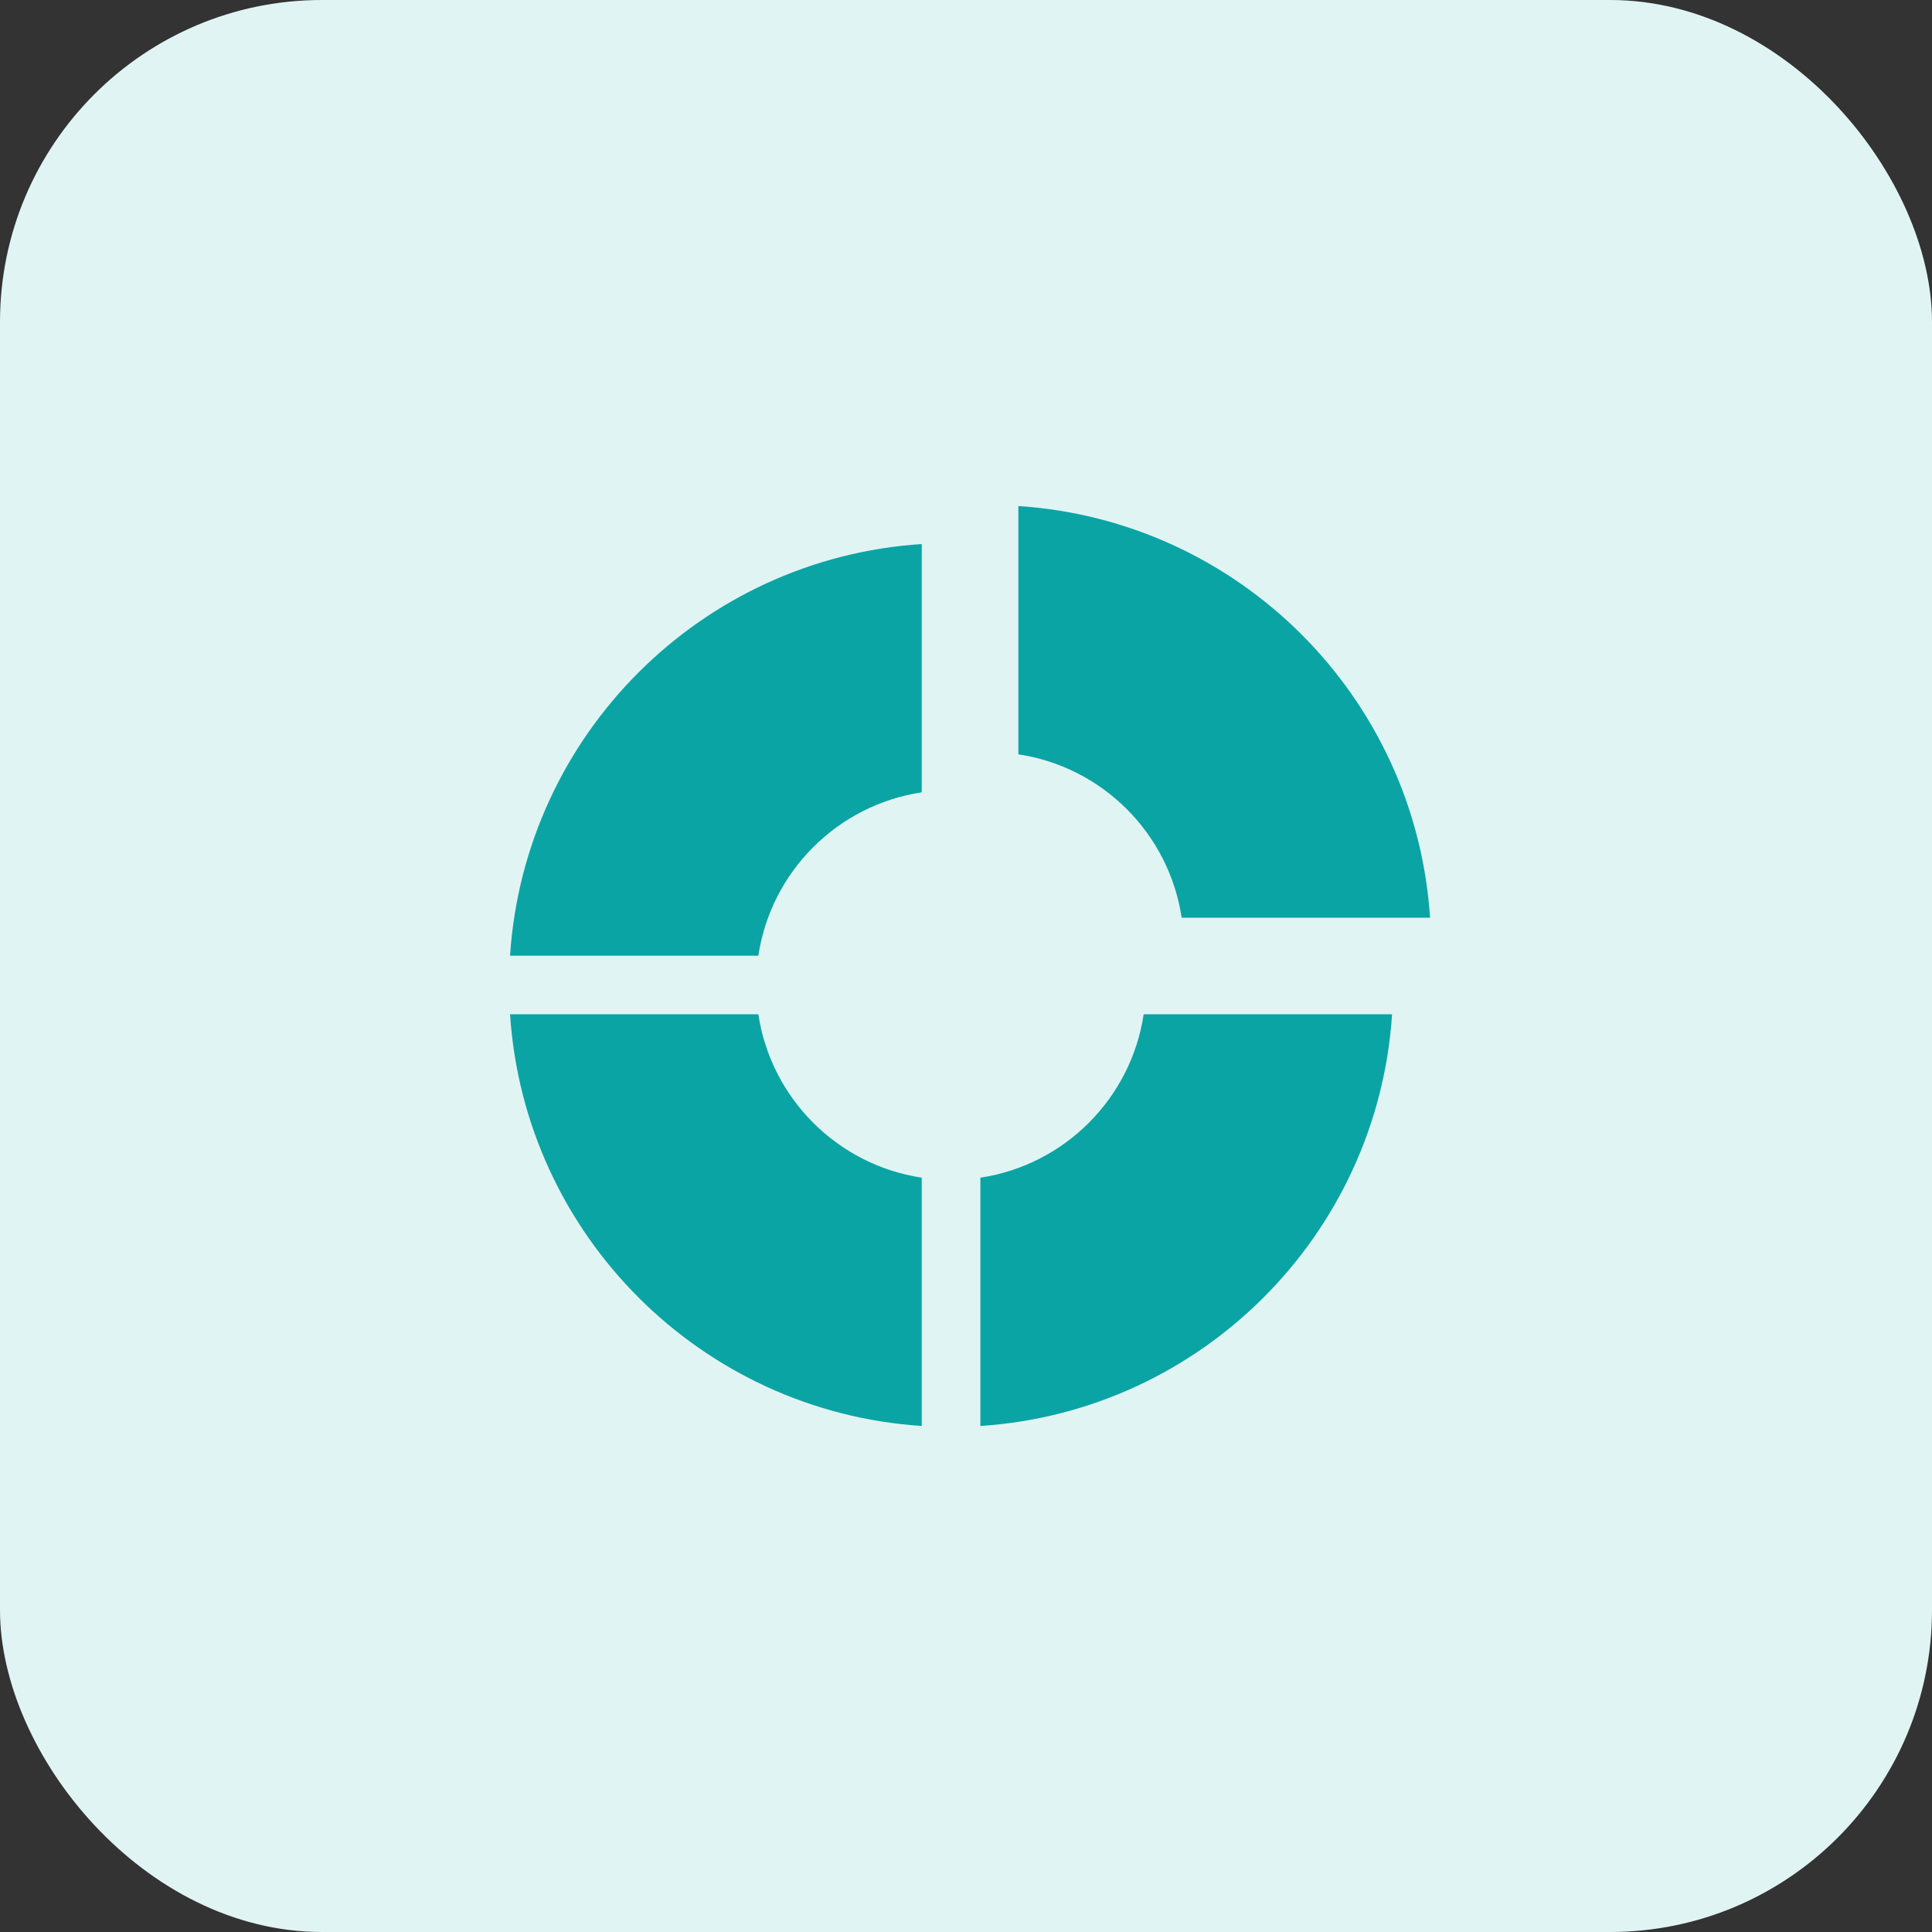 <svg xmlns="http://www.w3.org/2000/svg" width="100" height="100" viewBox="0 0 100 100"><rect x="0" y="0" width="100" height="100" fill="#333333" stroke="none"/><rect width="100" height="100" rx="16.667" fill="#E1F4F4"></rect><path d="M61.163 47.501H74.019C73.273 36.075 64.137 26.939 52.711 26.193V39.044C57.068 39.7 60.507 43.14 61.163 47.501Z" fill="#0BA4A4"></path><path d="M39.252 52.499H26.4C27.146 63.925 36.283 73.061 47.709 73.808V60.956C43.352 60.3 39.908 56.856 39.252 52.499Z" fill="#0BA4A4"></path><path d="M26.4 49.468H39.252C39.908 45.106 43.352 41.666 47.709 41.011V28.159C36.283 28.905 27.146 38.037 26.4 49.468Z" fill="#0BA4A4"></path><path d="M50.744 60.956V73.808C62.17 73.061 71.307 63.92 72.053 52.499H59.196C58.541 56.856 55.101 60.3 50.744 60.956Z" fill="#0BA4A4"></path></svg>